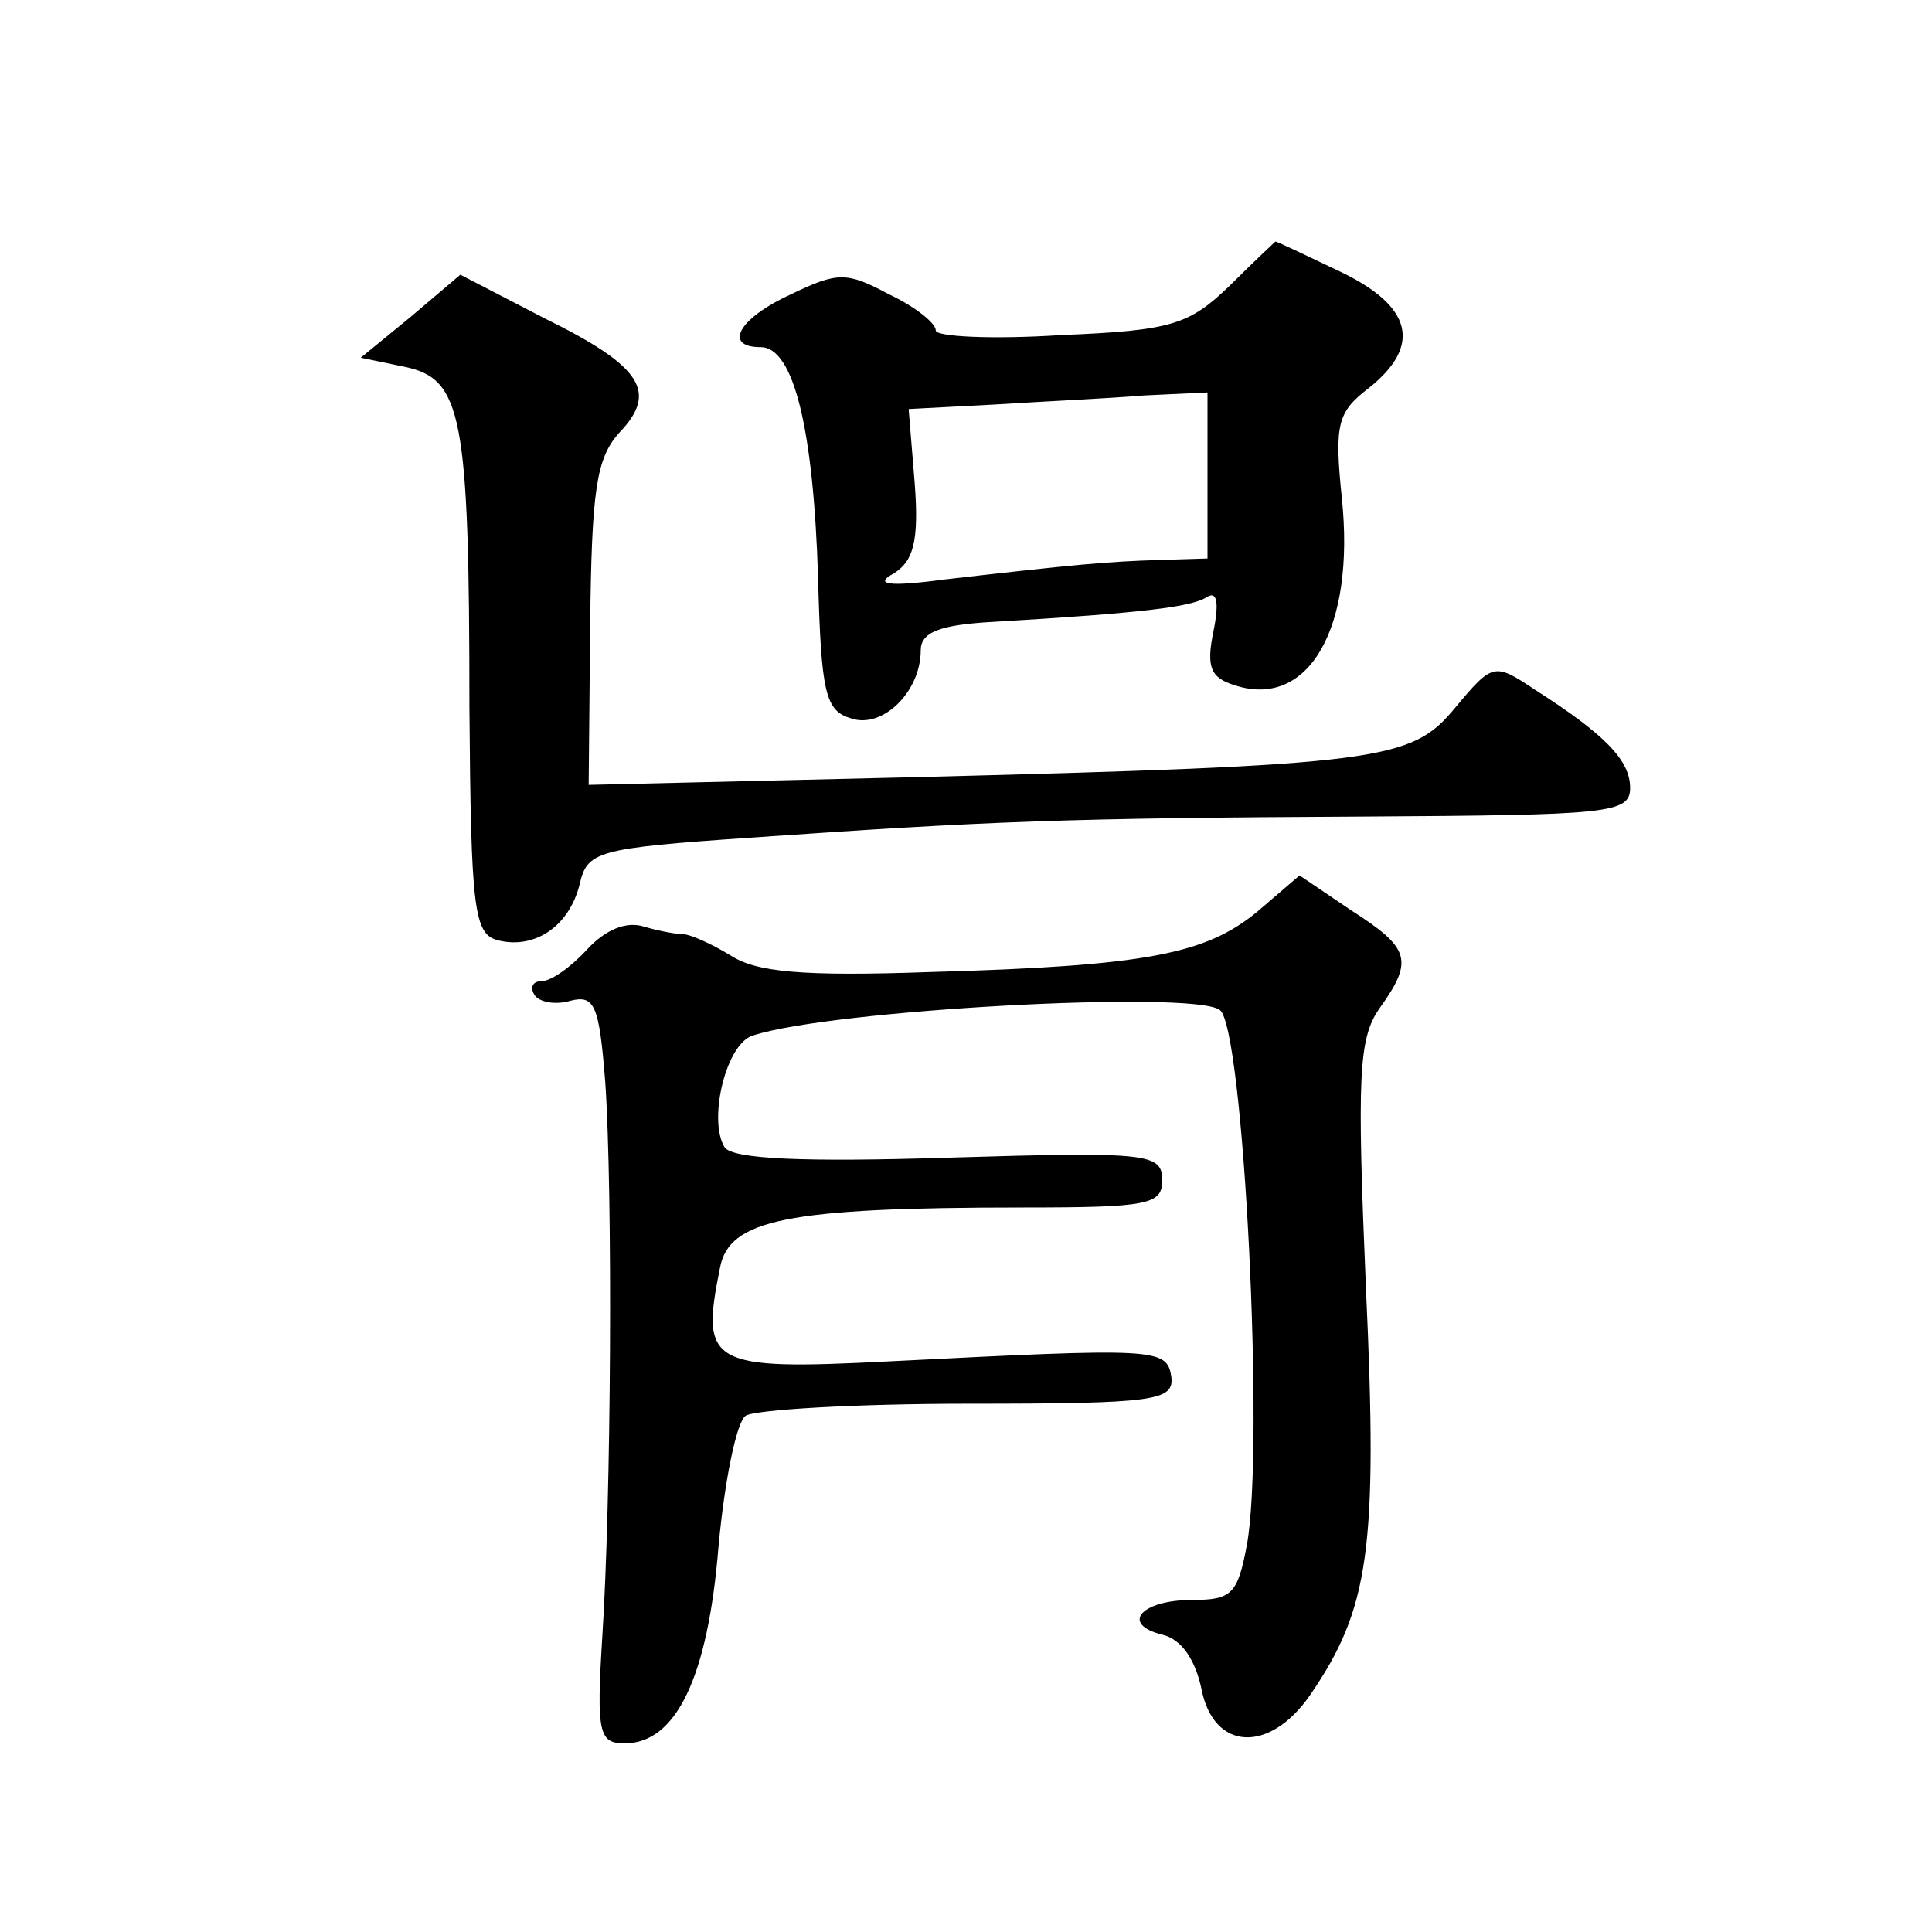 <?xml version="1.0" standalone="no"?>
<!DOCTYPE svg PUBLIC "-//W3C//DTD SVG 20010904//EN"
 "http://www.w3.org/TR/2001/REC-SVG-20010904/DTD/svg10.dtd">
<svg version="1.0" xmlns="http://www.w3.org/2000/svg"
 width="128pt" height="128pt" viewBox="0 0 128 128"
 preserveAspectRatio="xMidYMid meet">
<g transform="translate(0,128) scale(0.1,-0.1)"
fill="#0" stroke="none">
<path d="M815 1091 c-27 -26 -38 -30 -112 -33 -46 -3 -83 -1 -83 3 0 5 -14 16 -31
24 -28 15 -34 15 -65 0 -35 -16 -45 -35 -20 -35 22 0 35 -55 38 -153 2 -77 5 -88
22 -93 21 -7 46 18 46 45 0 12 12 17 48 19 102 6 130 10 141 16 7 5 9 -2 5 -22
-5 -24 -2 -31 14 -36 49 -16 80 38 71 124 -5 49 -3 57 18 73 35 28 29 54 -19 77
-23 11 -42 20 -43 20 0 0 -14 -13 -30 -29z m-15 -126 l0 -55 -32 -1 c-34 -1 -56
-3 -143 -13 -37 -5 -46 -3 -33 4 13 8 17 21 14 60 l-4 49 57 3 c31 2 75 4 99 6
l42 2 0 -55z M272 1070 l-33 -27 29 -6 c38 -8 43 -31 43 -226 1 -134 3 -150 19
-154 24 -6 47 9 54 37 5 22 11 24 113 31 158 11 209 13 406 14 163 1 177 2 177
19 0 18 -16 35 -63 65 -27 18 -28 18 -53 -12 -29 -35 -47 -38 -362 -46 l-212 -5
1 106 c1 89 4 110 19 127 26 27 16 44 -49 76 l-56 29 -33 -28z M833 676 c-34 -28
-73 -36 -217 -40 -85 -3 -115 0 -132 11 -13 8 -27 14 -31 14 -4 0 -16 2 -26 5 -12
4 -26 -2 -38 -15 -11 -12 -24 -21 -30 -21 -6 0 -8 -4 -5 -9 3 -5 14 -7 24 -4 16
4 19 -3 23 -54 5 -73 4 -276 -2 -368 -4 -64 -2 -70 15 -70 34 0 55 44 62 130 4
44 12 83 18 87 6 4 72 8 148 8 124 0 136 2 134 18 -3 19 -10 19 -188 10 -118 -6
-124 -2 -111 62 6 32 44 40 201 40 83 0 92 2 92 18 0 18 -9 19 -142 15 -95 -3 -143
-1 -148 7 -11 18 1 69 19 74 52 17 290 30 309 17 16 -10 30 -292 18 -355 -6 -32
-10 -36 -36 -36 -34 0 -48 -16 -20 -23 13 -3 22 -17 26 -36 8 -41 45 -43 72 -4
39 57 45 96 37 269 -6 141 -5 166 9 186 23 32 20 40 -19 65 l-34 23 -28 -24z"/>
</g>
</svg>
